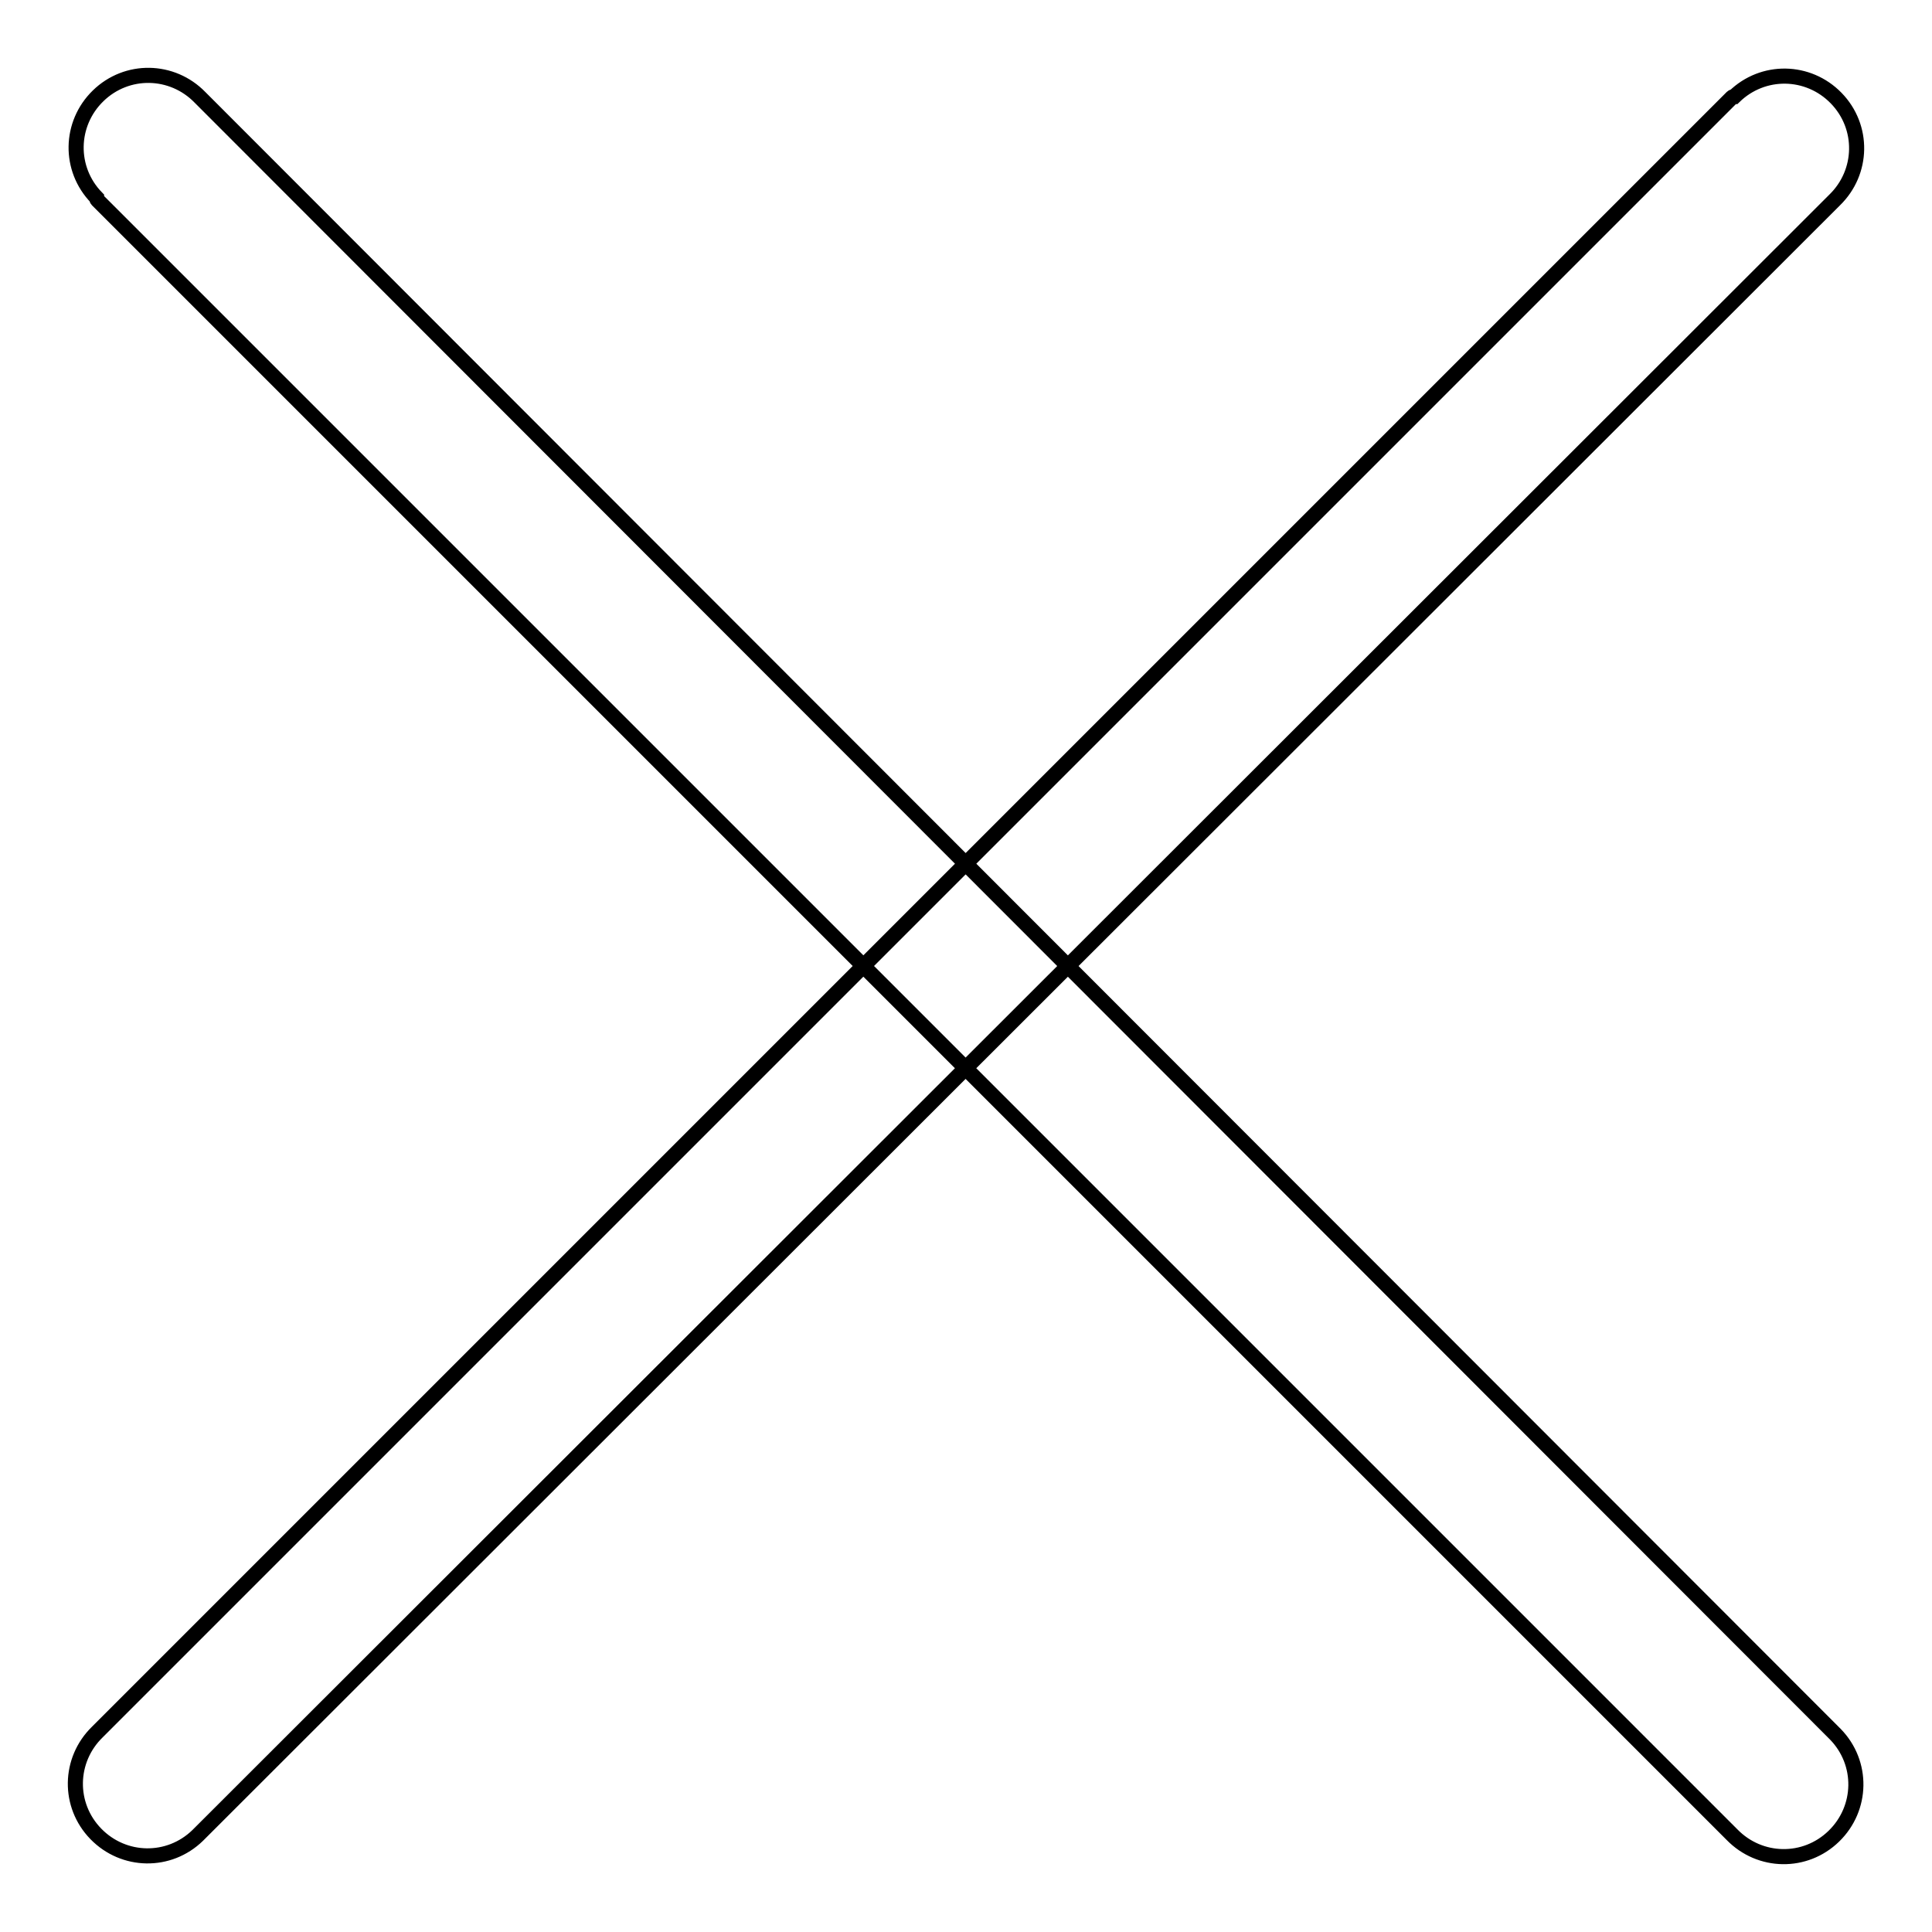 <?xml version="1.0" encoding="utf-8"?>
<!-- Svg Vector Icons : http://www.onlinewebfonts.com/icon -->
<!DOCTYPE svg PUBLIC "-//W3C//DTD SVG 1.1//EN" "http://www.w3.org/Graphics/SVG/1.1/DTD/svg11.dtd">
<svg version="1.1" xmlns="http://www.w3.org/2000/svg" xmlns:xlink="http://www.w3.org/1999/xlink" x="0px" y="0px" viewBox="0 0 256 256" enable-background="new 0 0 256 256" xml:space="preserve">
<g> <path stroke-width="2" fill-opacity="0" stroke="#000000"  d="M12.9,26.5l216.6,216.6c3.7,3.8,9.7,3.9,13.5,0.2c3.8-3.7,3.9-9.7,0.2-13.5c-0.1-0.1-0.2-0.2-0.2-0.2 L26.5,12.9c-3.7-3.8-9.7-3.9-13.5-0.2c-3.8,3.7-3.9,9.7-0.2,13.5C12.8,26.3,12.8,26.4,12.9,26.5z M229.5,12.9L12.9,229.5 c-3.8,3.7-3.9,9.7-0.2,13.5c3.7,3.8,9.7,3.9,13.5,0.2c0.1-0.1,0.2-0.2,0.2-0.2L243.1,26.5c3.8-3.7,3.9-9.7,0.2-13.5 c-3.7-3.8-9.7-3.9-13.5-0.2C229.7,12.8,229.6,12.8,229.5,12.9z"/></g>
</svg>